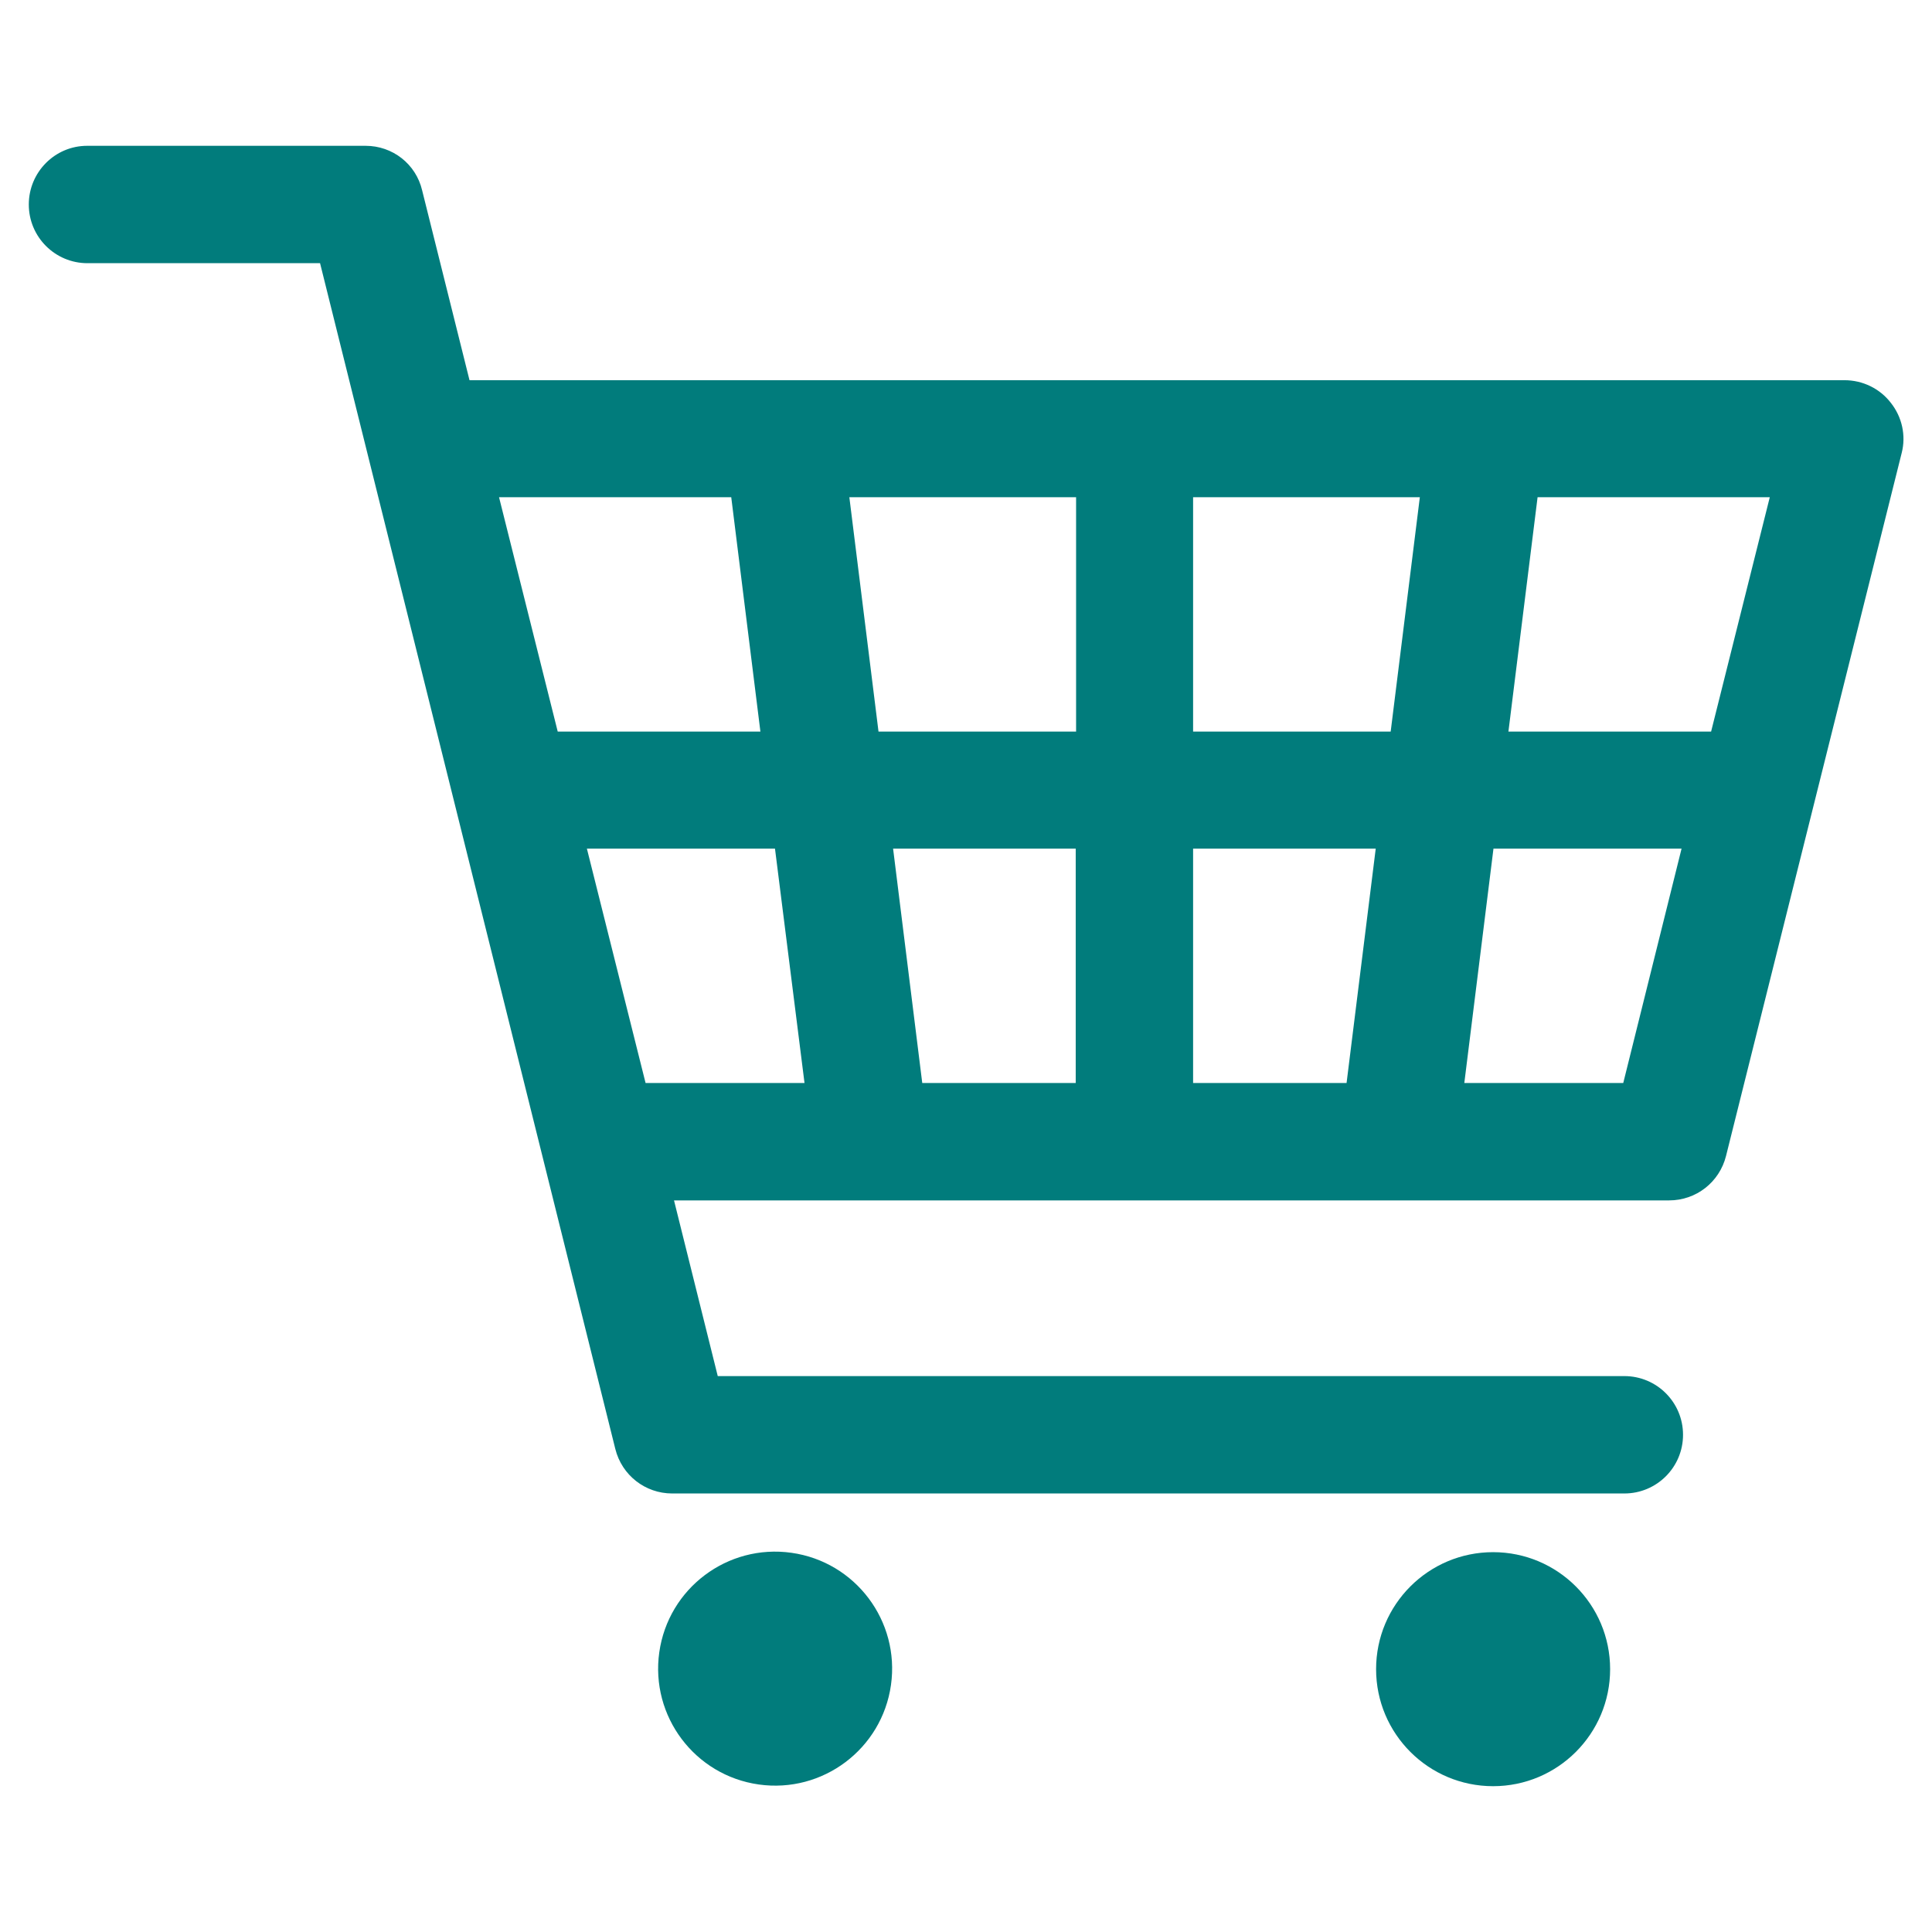 <?xml version="1.0" encoding="utf-8"?>
<!-- Generator: Adobe Illustrator 26.1.0, SVG Export Plug-In . SVG Version: 6.00 Build 0)  -->
<svg version="1.1" id="レイヤー_1" xmlns="http://www.w3.org/2000/svg" xmlns:xlink="http://www.w3.org/1999/xlink" x="0px"
	 y="0px" viewBox="0 0 53 53" style="enable-background:new 0 0 53 53;" xml:space="preserve">
<style type="text/css">
	.st0{fill:#017C7C;}
</style>
<g>
	<g>
		<circle class="st0" cx="40.96" cy="45.79" r="3.21"/>
		
			<ellipse transform="matrix(0.14 -0.99 0.99 0.14 -27.046 60.422)" class="st0" cx="21.27" cy="45.79" rx="3.21" ry="3.21"/>
		<path class="st0" d="M51.87,11.05c-0.3-0.39-0.77-0.62-1.27-0.62H12.88l-1.3-5.21C11.41,4.5,10.77,4,10.03,4H2.39
			C1.51,4,0.79,4.72,0.79,5.61c0,0.89,0.72,1.61,1.61,1.61h6.38l8.1,32.53c0.18,0.72,0.82,1.22,1.56,1.22h26.12
			c0.89,0,1.61-0.72,1.61-1.61c0-0.89-0.72-1.61-1.61-1.61H19.69l-1.2-4.82h27.3c0.74,0,1.38-0.5,1.56-1.22l4.82-19.29
			C52.29,11.95,52.18,11.44,51.87,11.05z M46.94,20.07h-5.56l0.8-6.43h6.37L46.94,20.07z M32.73,29.71v-6.43h5.01l-0.8,6.43H32.73z
			 M25.3,29.71l-0.8-6.43h5.01v6.43H25.3z M22.07,29.71h-4.36l-1.61-6.43h5.16L22.07,29.71z M24.1,20.07l-0.8-6.43h6.22v6.43H24.1z
			 M32.73,20.07v-6.43h6.22l-0.8,6.43H32.73z M20.06,13.64l0.8,6.43H15.3l-1.61-6.43H20.06z M44.53,29.71h-4.36l0.8-6.43h5.16
			L44.53,29.71z"/>
	</g>
</g>
</svg>
